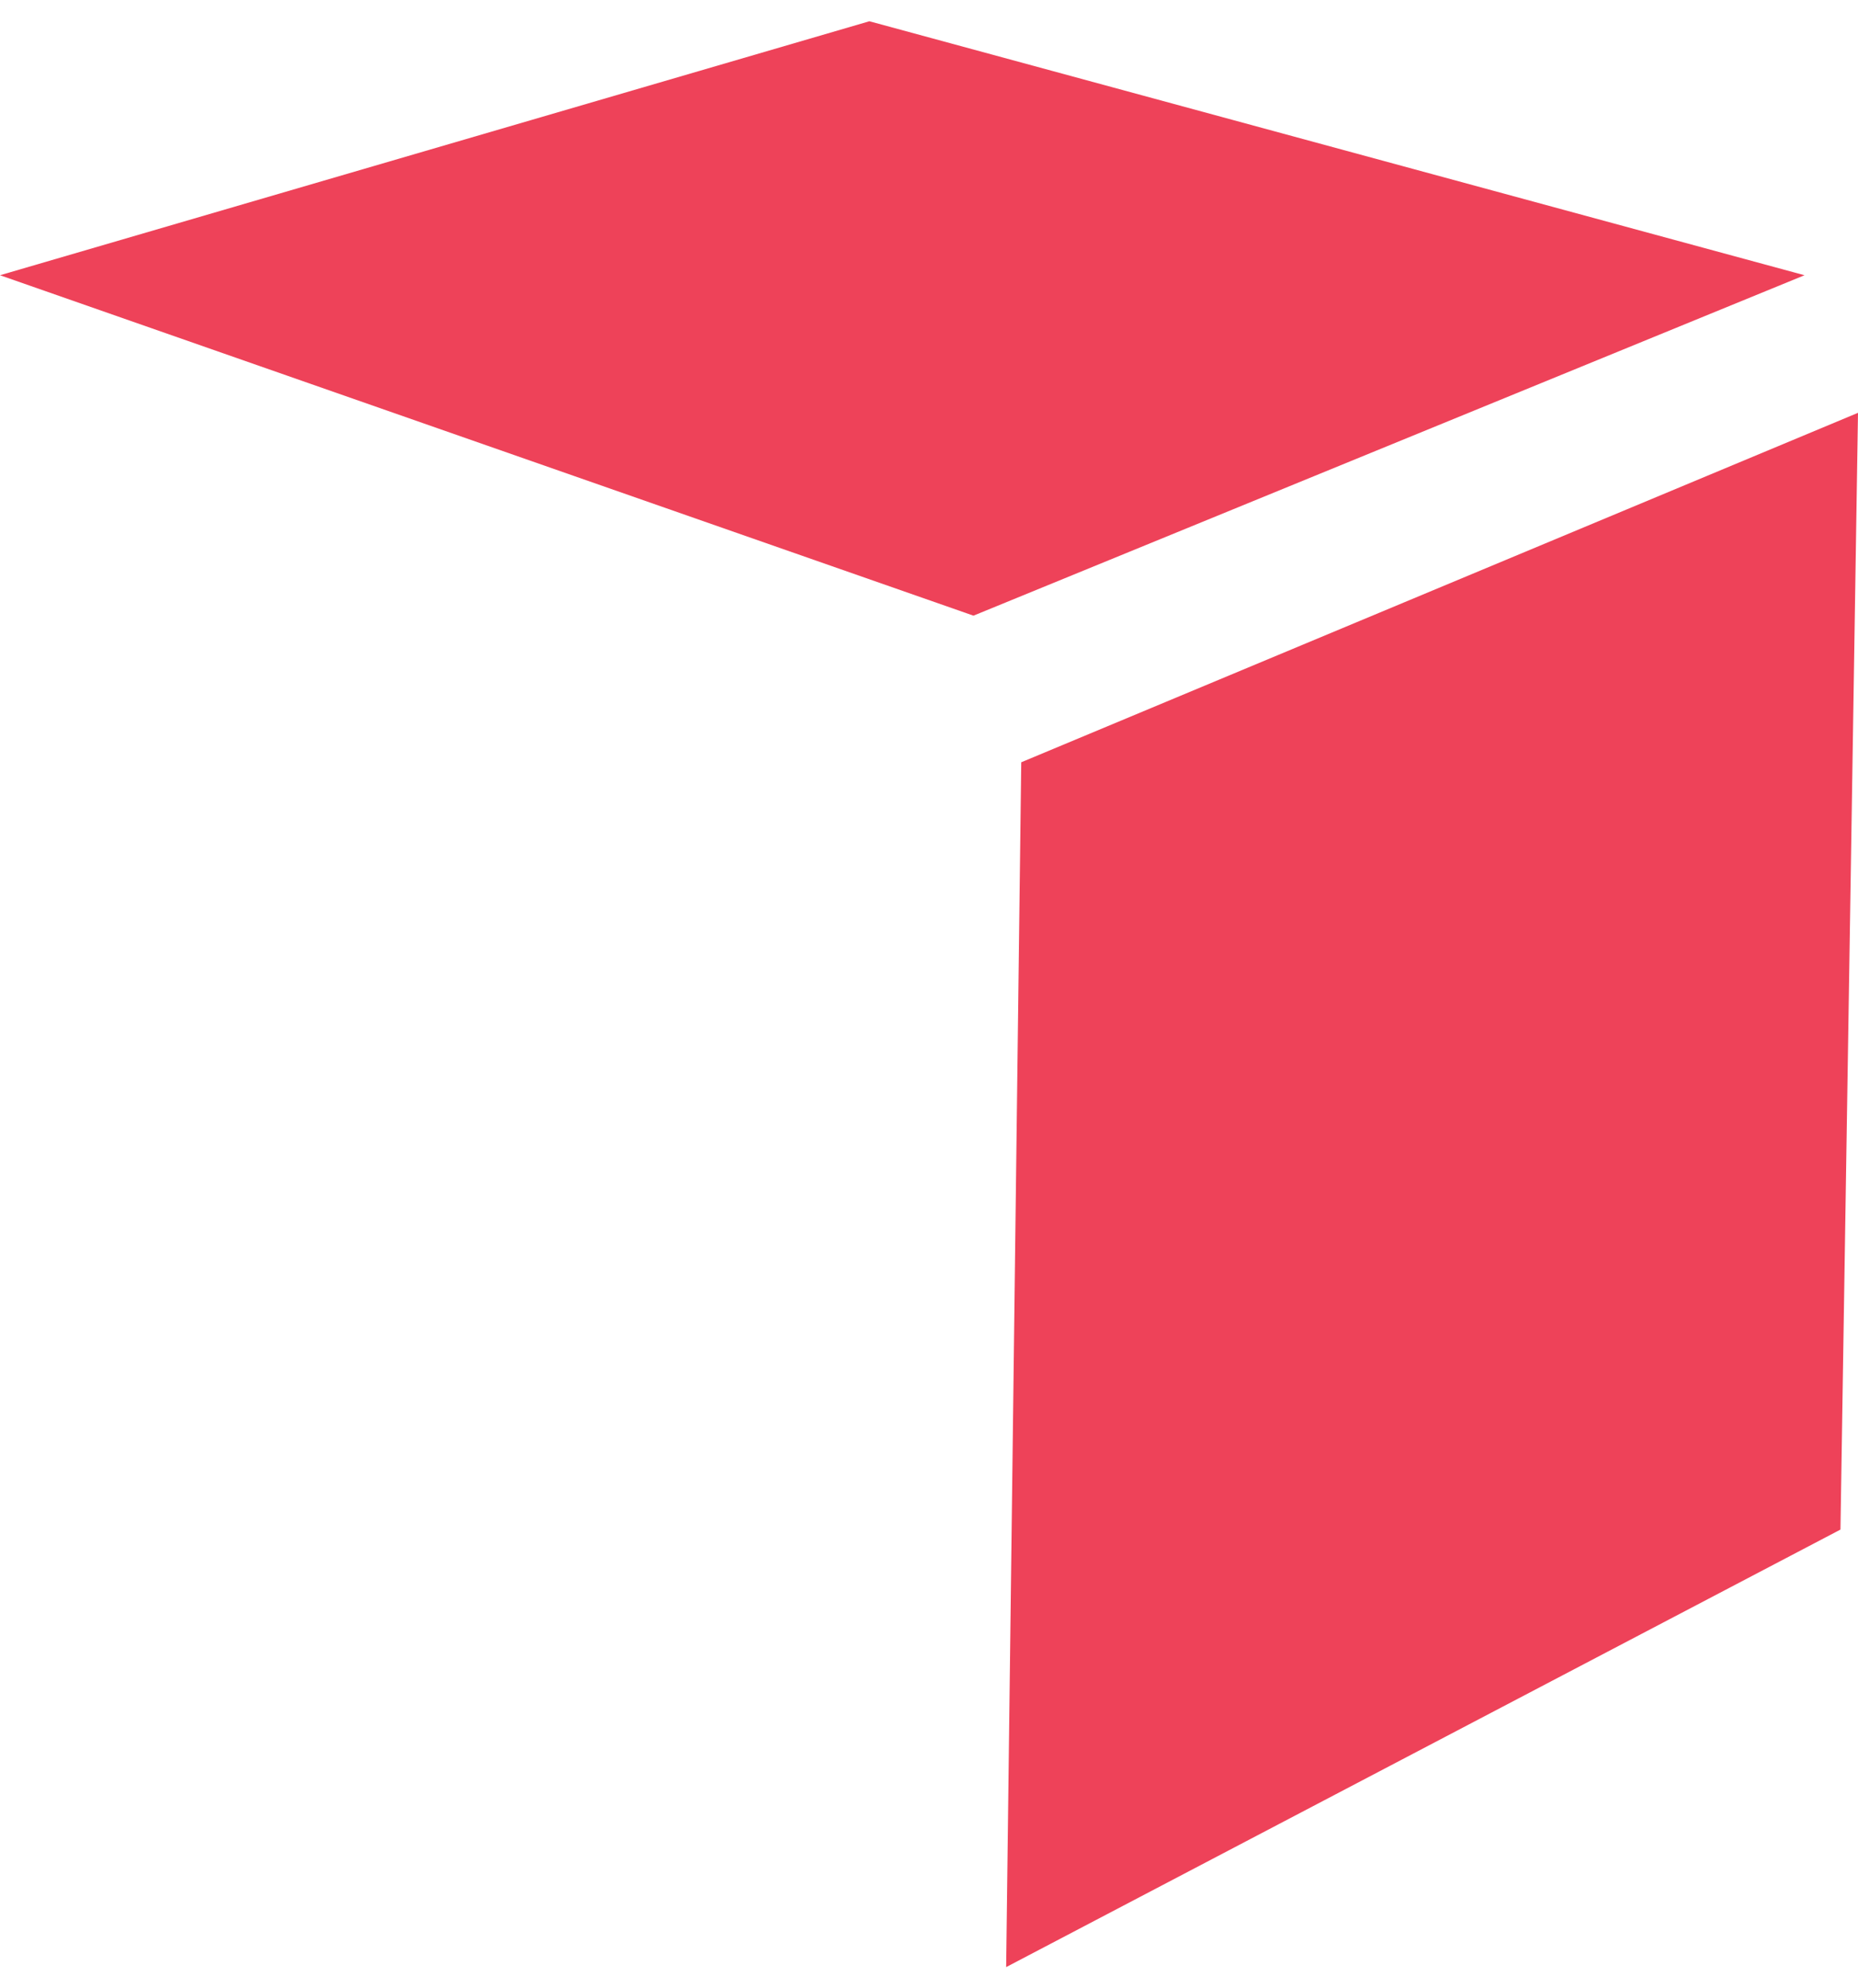 <svg width="57" height="61" viewBox="0 0 57 61" fill="none" xmlns="http://www.w3.org/2000/svg">
<path d="M0 8.444L29.864 18.888L55.359 8.444L26.671 0.652L0 8.444Z" fill="#EE4259"/>
<path d="M31.33 23.386L30.867 60.349L56.462 46.926L57 12.665L31.33 23.386Z" fill="#EE4259"/>
</svg>
